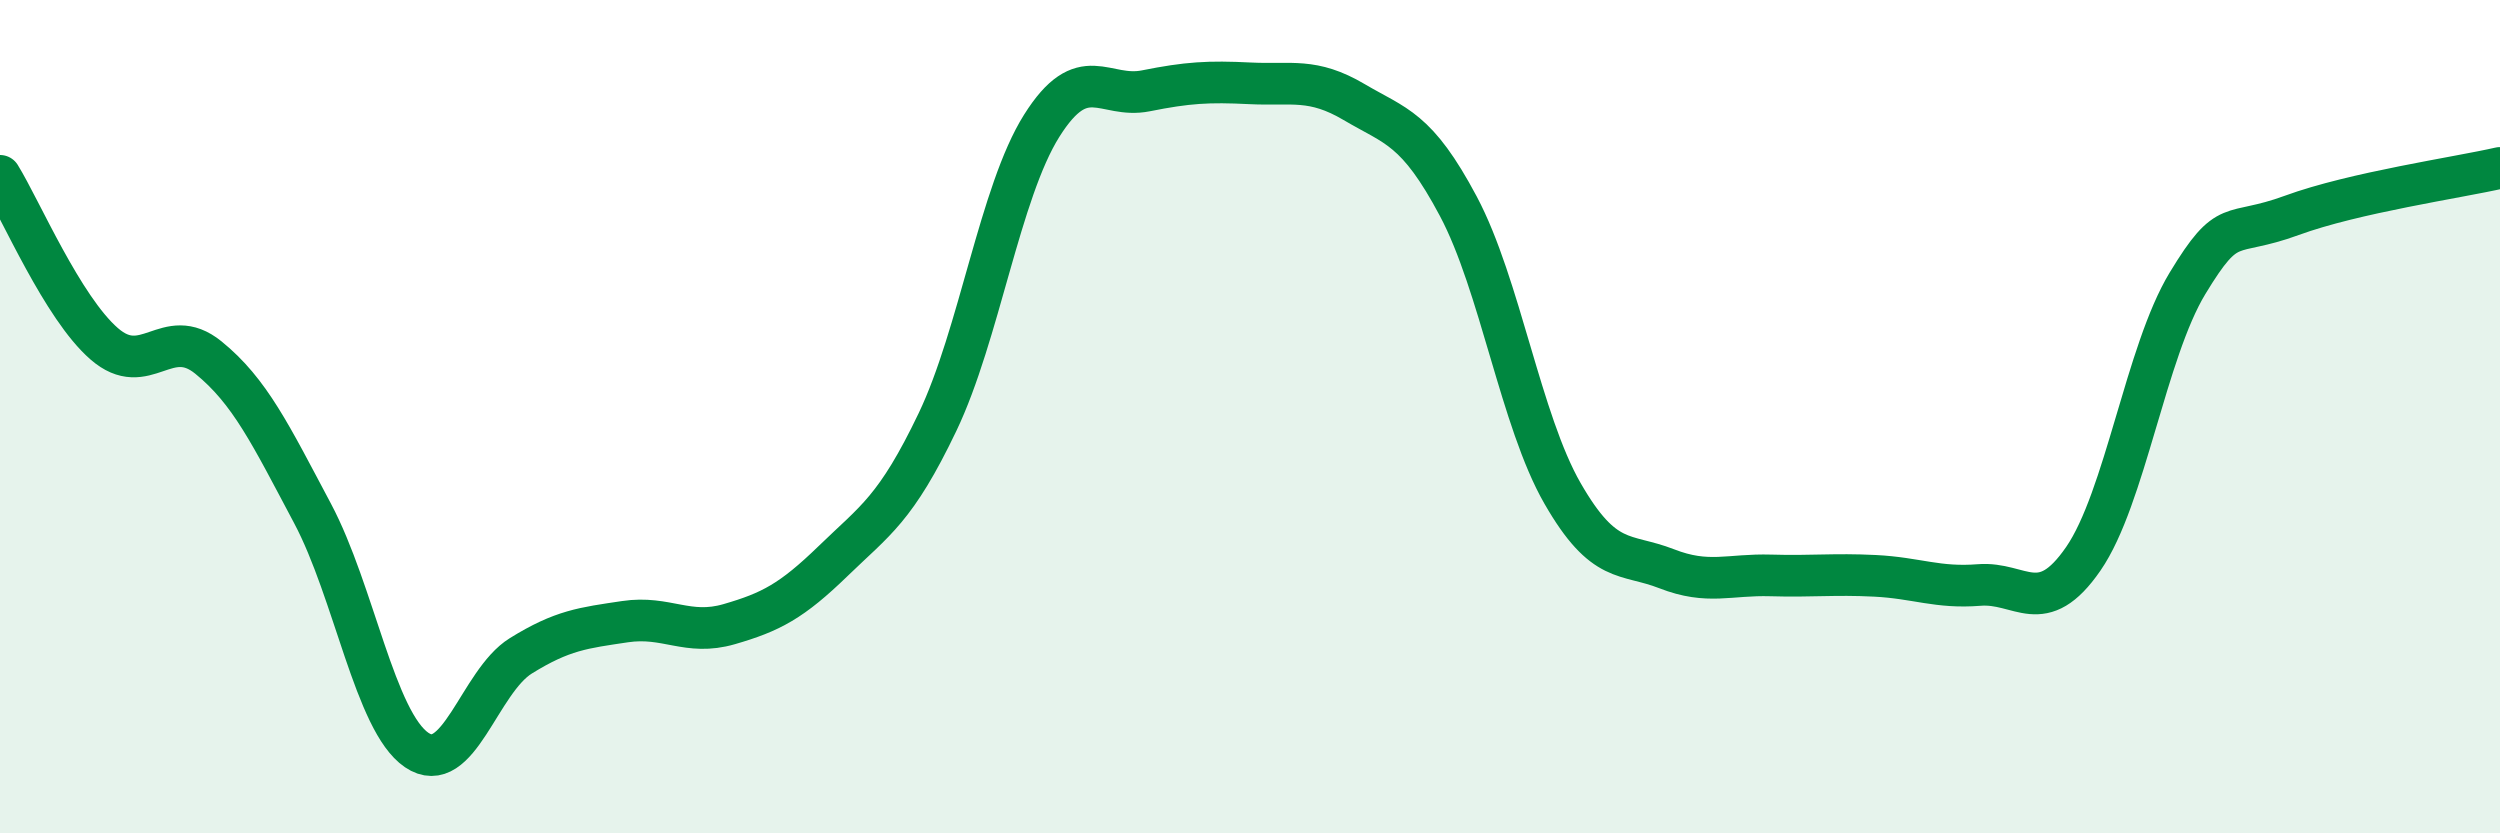 
    <svg width="60" height="20" viewBox="0 0 60 20" xmlns="http://www.w3.org/2000/svg">
      <path
        d="M 0,4.22 C 0.5,5.03 1.5,7.38 2.5,8.25 C 3.5,9.12 4,7.77 5,8.58 C 6,9.39 6.5,10.44 7.5,12.32 C 8.5,14.2 9,17.32 10,18 C 11,18.68 11.5,16.36 12.5,15.74 C 13.5,15.12 14,15.07 15,14.92 C 16,14.77 16.5,15.27 17.5,14.98 C 18.5,14.69 19,14.43 20,13.46 C 21,12.49 21.5,12.22 22.5,10.13 C 23.5,8.04 24,4.61 25,3.02 C 26,1.43 26.5,2.38 27.5,2.18 C 28.5,1.98 29,1.95 30,2 C 31,2.05 31.5,1.86 32.5,2.45 C 33.5,3.04 34,3.07 35,4.95 C 36,6.83 36.5,10.1 37.5,11.84 C 38.5,13.58 39,13.26 40,13.65 C 41,14.04 41.5,13.78 42.5,13.81 C 43.5,13.84 44,13.77 45,13.82 C 46,13.87 46.5,14.12 47.5,14.04 C 48.5,13.96 49,14.86 50,13.41 C 51,11.96 51.5,8.45 52.5,6.8 C 53.5,5.15 53.5,5.72 55,5.17 C 56.5,4.62 59,4.26 60,4.03L60 20L0 20Z"
        fill="#008740"
        opacity="0.1"
        stroke-linecap="round"
        stroke-linejoin="round"
      />
      <path
        d="M 0,4.22 C 0.5,5.03 1.5,7.38 2.5,8.25 C 3.5,9.12 4,7.77 5,8.58 C 6,9.39 6.5,10.44 7.5,12.32 C 8.5,14.2 9,17.32 10,18 C 11,18.68 11.5,16.36 12.5,15.74 C 13.5,15.12 14,15.07 15,14.92 C 16,14.77 16.5,15.27 17.5,14.98 C 18.5,14.69 19,14.43 20,13.46 C 21,12.49 21.5,12.22 22.5,10.13 C 23.5,8.04 24,4.61 25,3.02 C 26,1.43 26.5,2.38 27.5,2.18 C 28.5,1.98 29,1.95 30,2 C 31,2.05 31.5,1.86 32.5,2.45 C 33.5,3.04 34,3.07 35,4.95 C 36,6.83 36.5,10.1 37.5,11.84 C 38.5,13.58 39,13.26 40,13.65 C 41,14.04 41.5,13.78 42.5,13.81 C 43.5,13.84 44,13.77 45,13.82 C 46,13.87 46.5,14.12 47.5,14.04 C 48.5,13.96 49,14.86 50,13.41 C 51,11.96 51.5,8.45 52.5,6.8 C 53.5,5.15 53.5,5.72 55,5.17 C 56.5,4.62 59,4.26 60,4.03"
        stroke="#008740"
        stroke-width="1"
        fill="none"
        stroke-linecap="round"
        stroke-linejoin="round"
      />
    </svg>
  